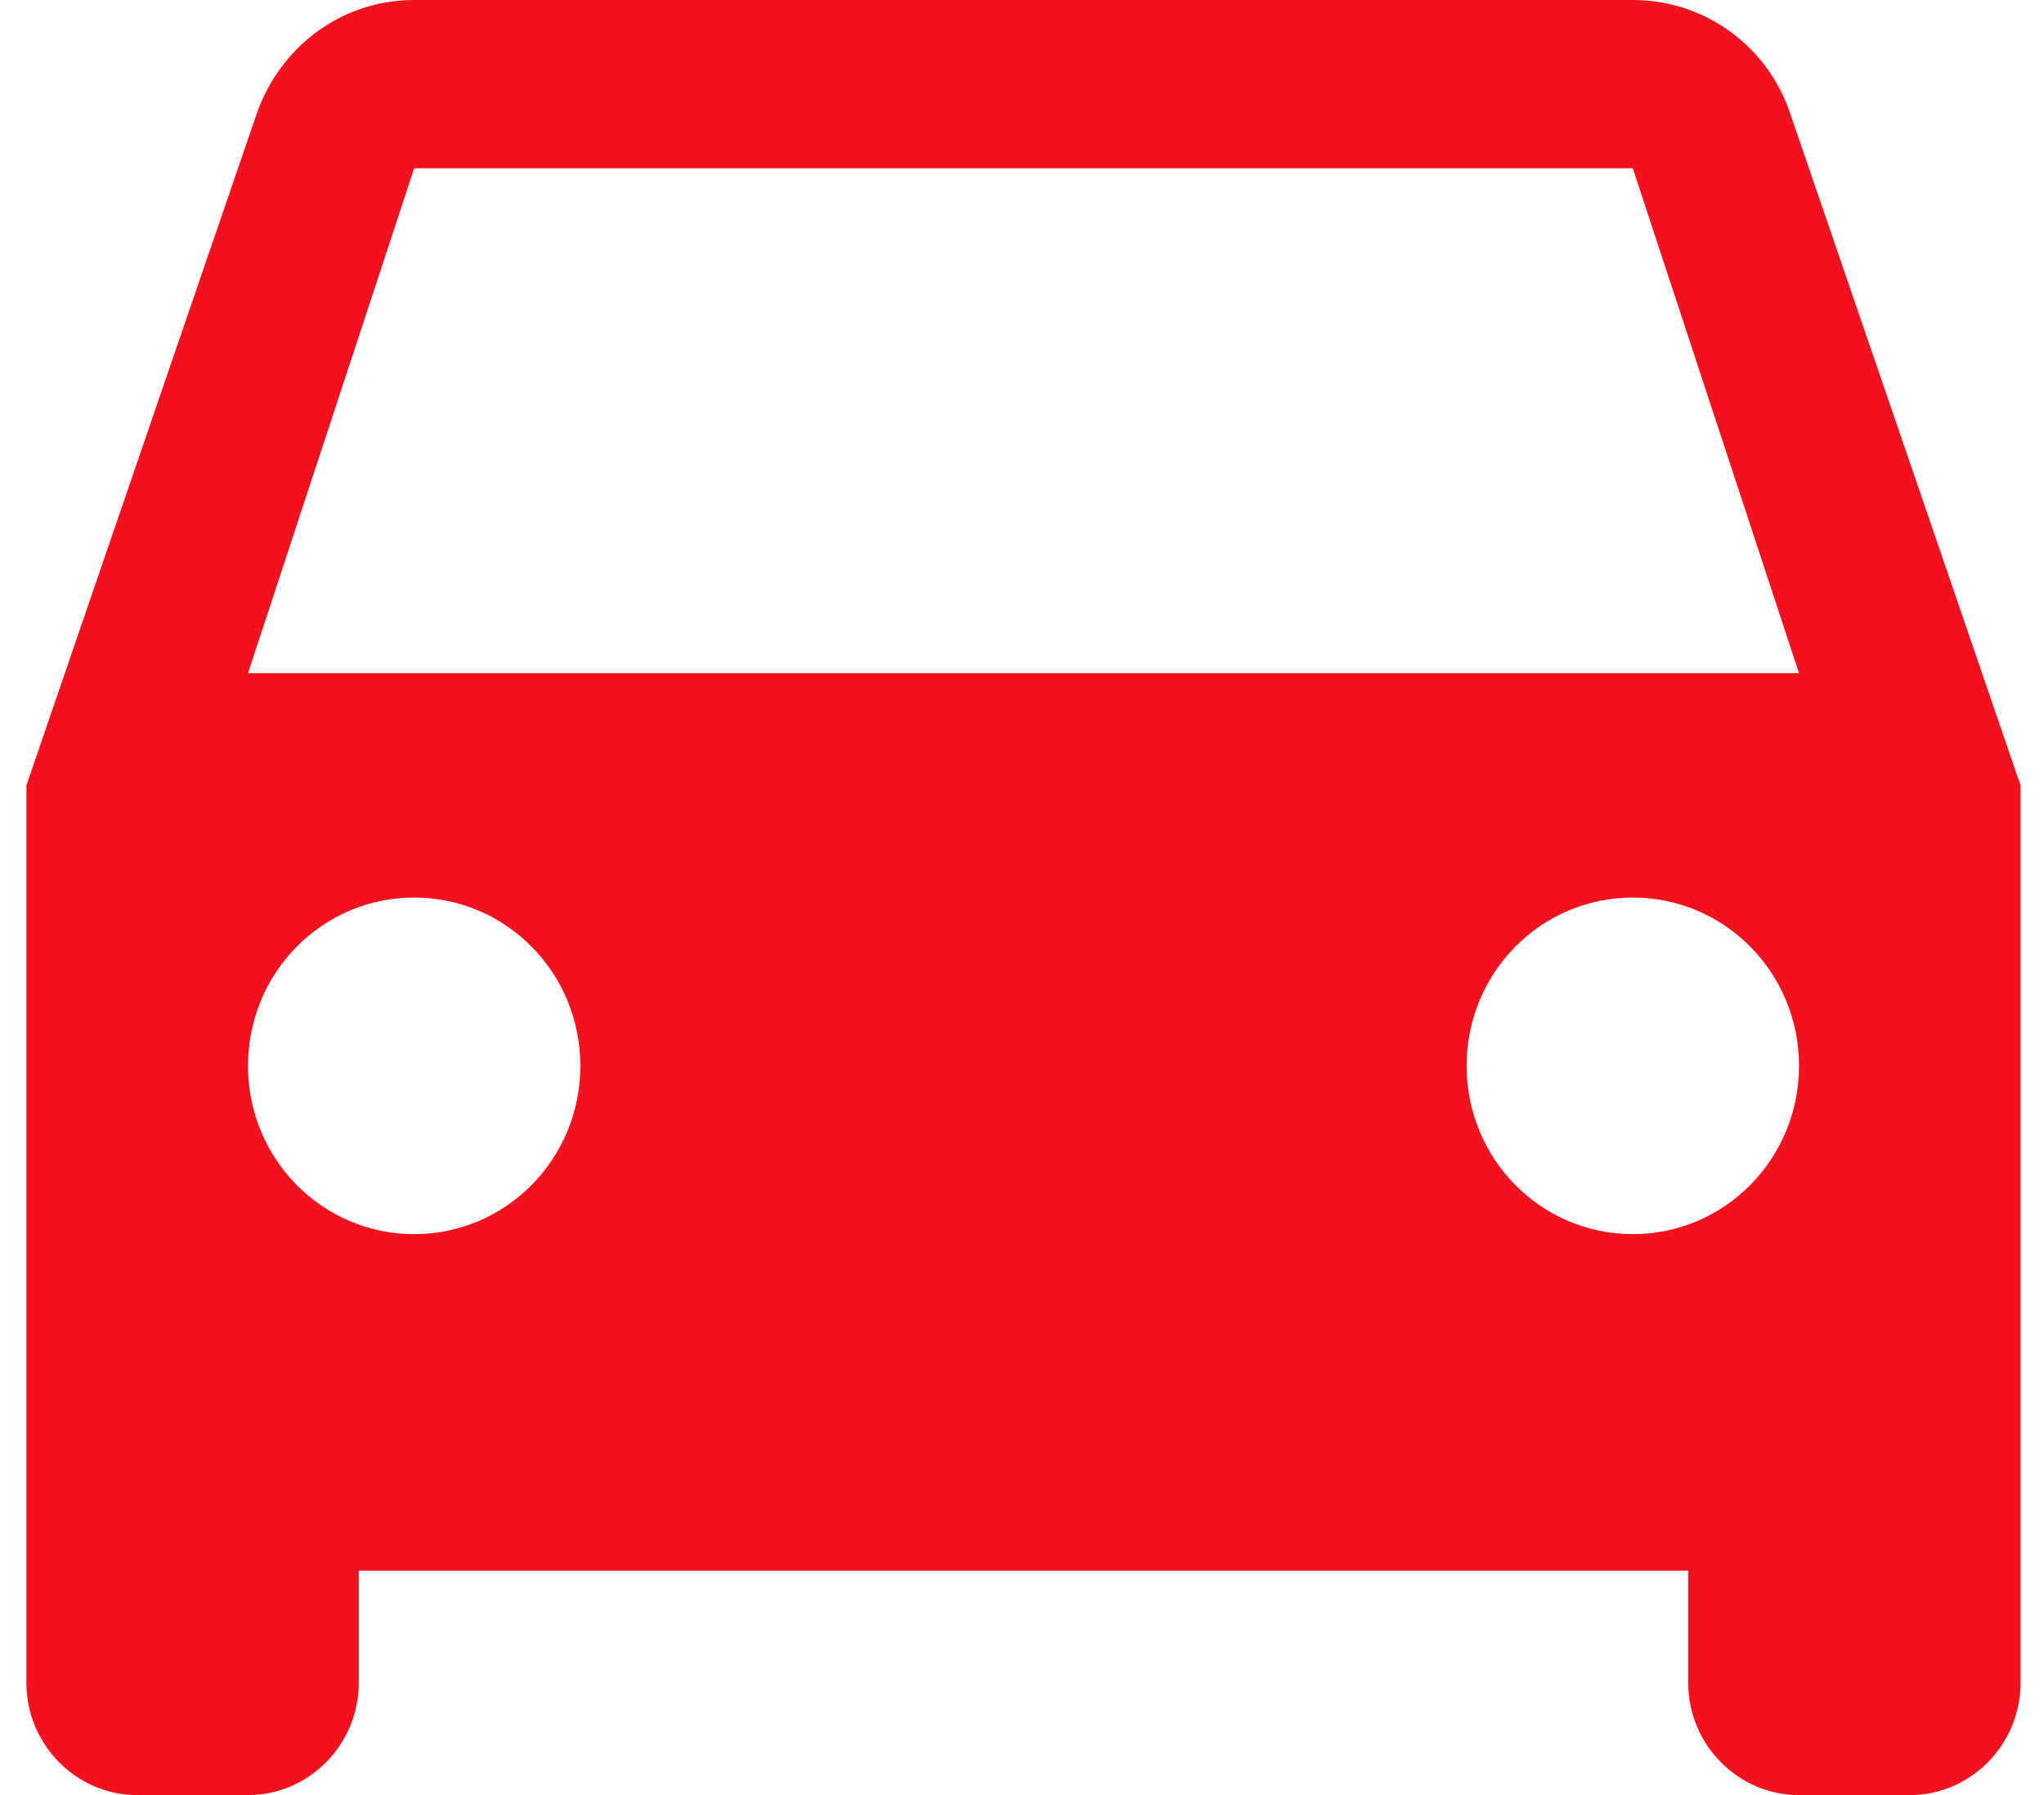 <svg width="41" height="36" viewBox="0 0 41 36" fill="none" xmlns="http://www.w3.org/2000/svg">
<path d="M35.908 2.272C35.464 0.945 34.219 0 32.752 0H8.308C6.841 0 5.619 0.945 5.152 2.272L0.53 15.75V33.75C0.53 34.987 1.53 36 2.752 36H4.975C6.197 36 7.197 34.987 7.197 33.75V31.5H33.864V33.75C33.864 34.987 34.864 36 36.086 36H38.308C39.53 36 40.53 34.987 40.53 33.75V15.75L35.908 2.272ZM8.308 24.75C6.464 24.75 4.975 23.242 4.975 21.375C4.975 19.508 6.464 18 8.308 18C10.152 18 11.641 19.508 11.641 21.375C11.641 23.242 10.152 24.75 8.308 24.75ZM32.752 24.75C30.908 24.75 29.419 23.242 29.419 21.375C29.419 19.508 30.908 18 32.752 18C34.597 18 36.086 19.508 36.086 21.375C36.086 23.242 34.597 24.75 32.752 24.75ZM4.975 13.5L8.308 3.375H32.752L36.086 13.5H4.975Z" fill="#F2111F"/>
</svg>
